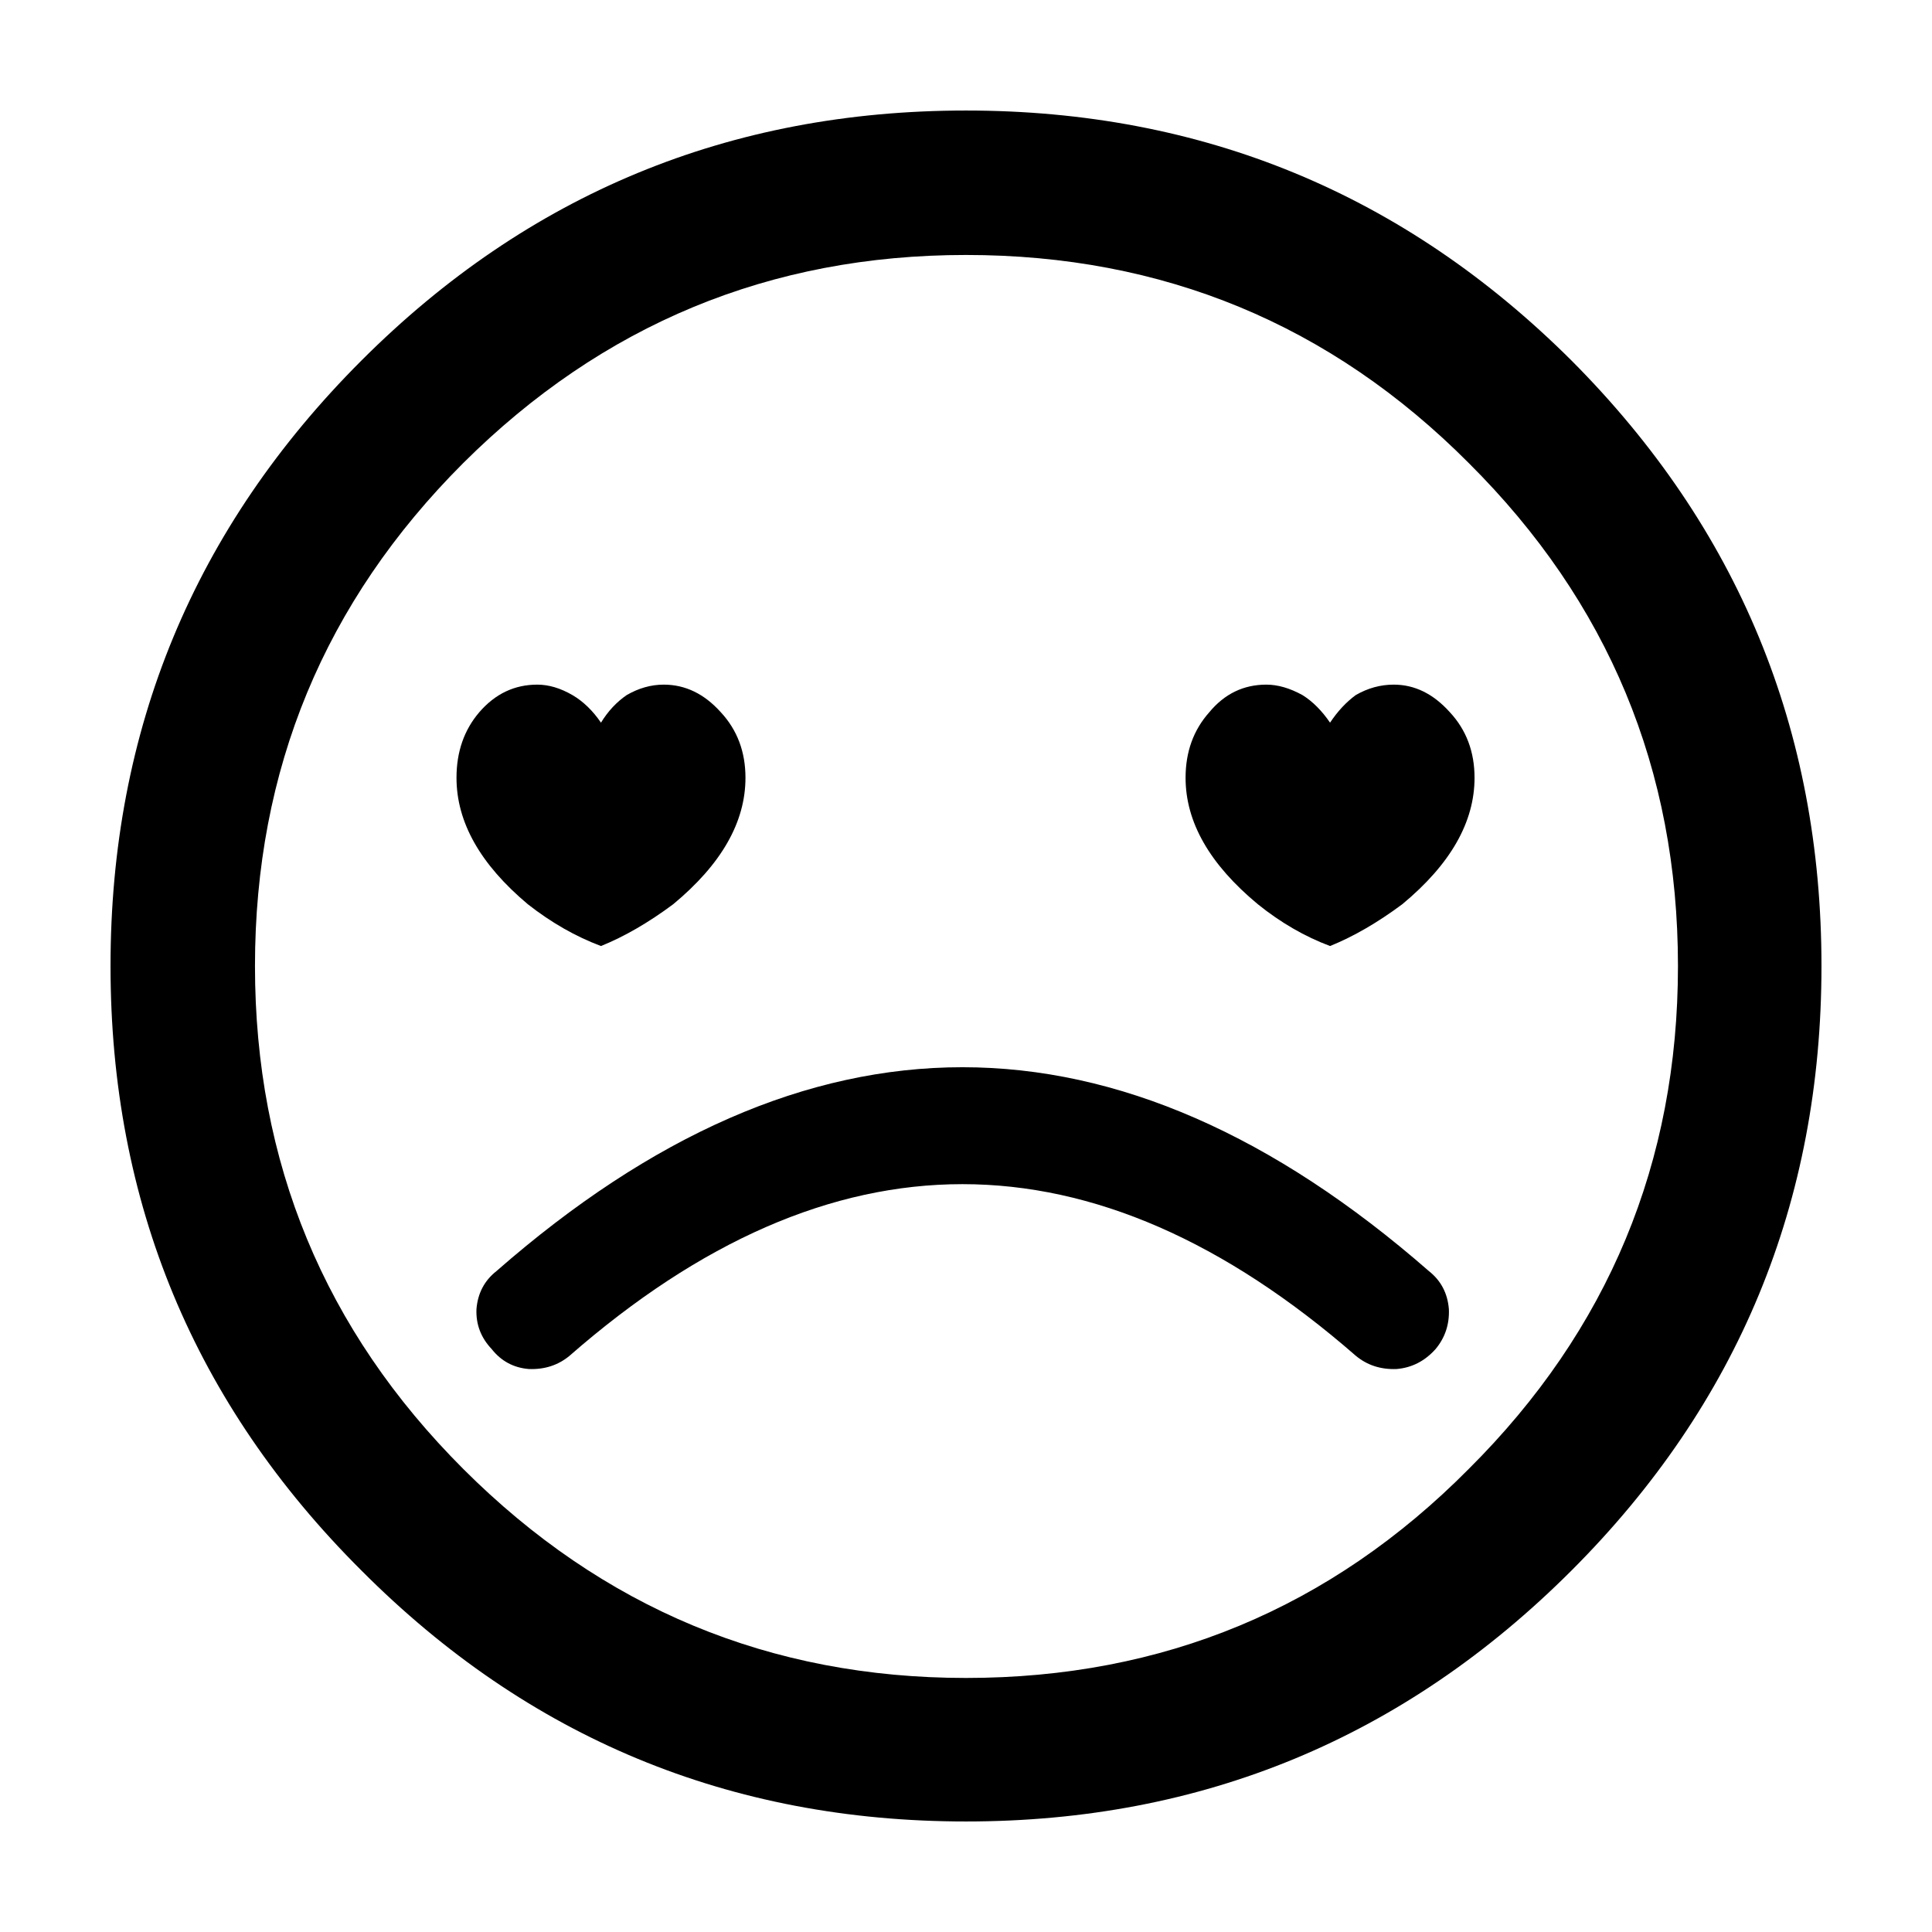 <?xml version="1.0" encoding="UTF-8"?>
<!-- Uploaded to: ICON Repo, www.iconrepo.com, Generator: ICON Repo Mixer Tools -->
<svg fill="#000000" width="800px" height="800px" version="1.1" viewBox="144 144 512 512" xmlns="http://www.w3.org/2000/svg">
 <path d="m560.46 560.21c44.168-44.168 66.25-97.57 66.25-160.21s-22.082-116.13-66.25-160.46c-44.336-44.168-97.82-66.25-160.46-66.25s-116.05 22.082-160.21 66.25c-44.332 44.336-66.5 97.824-66.5 160.46s22.168 116.04 66.5 160.21c44.168 44.336 97.574 66.5 160.21 66.5s116.12-22.164 160.46-66.5m-160.46-348.64c52.227 0 96.645 18.387 133.26 55.168 36.945 36.777 55.418 81.195 55.418 133.26 0 52.059-18.473 96.477-55.418 133.26-36.613 36.945-81.031 55.418-133.26 55.418-51.895 0-96.312-18.473-133.26-55.418-36.781-36.781-55.168-81.199-55.168-133.26 0-52.062 18.387-96.48 55.168-133.26 36.945-36.781 81.363-55.168 133.26-55.168m-124.44 269.29c-3.191 2.519-4.957 5.879-5.293 10.078-0.164 4.027 1.176 7.555 4.031 10.578 2.519 3.191 5.797 4.953 9.824 5.289 4.199 0.168 7.809-1.008 10.832-3.523 69.359-60.625 138.8-60.625 208.33 0 3.019 2.516 6.633 3.691 10.832 3.523 4.027-0.336 7.473-2.098 10.328-5.289 2.516-3.023 3.691-6.551 3.523-10.578-0.336-4.199-2.098-7.559-5.289-10.078-82.457-72.043-164.83-72.043-247.12 0m59.449-148.12c-4.367-4.867-9.406-7.305-15.113-7.305-3.359 0-6.637 0.926-9.824 2.773-2.688 1.848-4.957 4.281-6.805 7.305-2.184-3.191-4.699-5.625-7.555-7.305-3.191-1.848-6.297-2.773-9.32-2.773-6.047 0-11.168 2.438-15.367 7.305-4.031 4.703-6.047 10.496-6.047 17.383 0 11.754 6.297 22.922 18.895 33.504 6.215 4.871 12.68 8.566 19.395 11.082 6.215-2.516 12.598-6.211 19.145-11.082 12.766-10.582 19.145-21.75 19.145-33.504 0-6.887-2.18-12.68-6.547-17.383m193.21 0c-4.367-4.867-9.32-7.305-14.863-7.305-3.527 0-6.887 0.926-10.074 2.773-2.519 1.848-4.789 4.281-6.805 7.305-2.184-3.191-4.617-5.625-7.305-7.305-3.359-1.848-6.547-2.773-9.57-2.773-6.047 0-11.086 2.438-15.117 7.305-4.195 4.703-6.297 10.496-6.297 17.383 0 11.754 6.383 22.922 19.145 33.504 6.047 4.871 12.43 8.566 19.145 11.082 6.215-2.516 12.598-6.211 19.145-11.082 12.766-10.582 19.145-21.75 19.145-33.504 0-6.887-2.18-12.68-6.547-17.383z"/>
</svg>